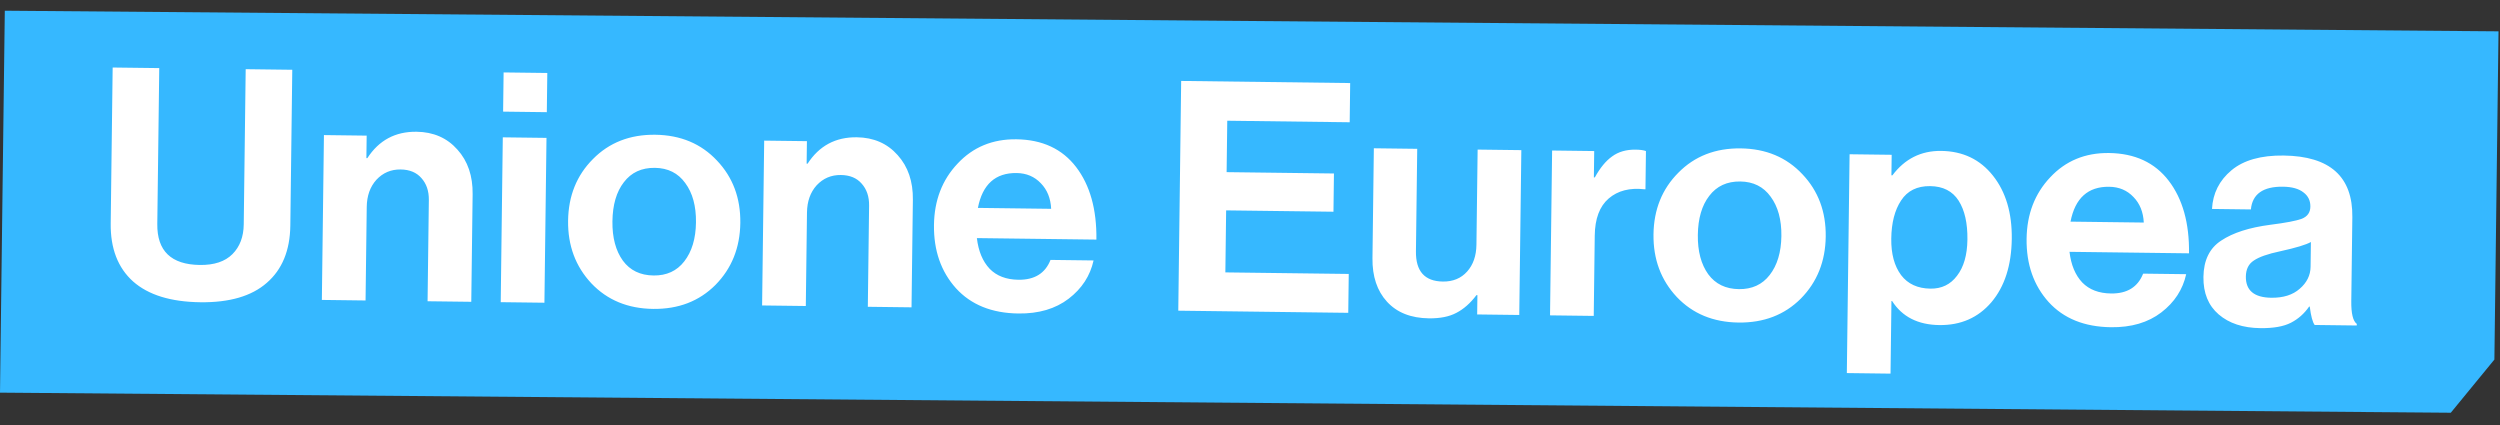 <?xml version="1.0" encoding="UTF-8"?> <svg xmlns="http://www.w3.org/2000/svg" width="541" height="92" viewBox="0 0 541 92" fill="none"><rect x="0" y="0" width="541" height="92" fill="#333333" stroke="none"/><path d="M1.039 2.318L540.679 6.781L539.786 77.809L530.353 89.315L-2.33898e-06 84.968L1.039 2.318Z" fill="#36B8FF"></path><path d="M43.353 65.407C36.956 65.327 32.107 63.829 28.805 60.913C25.504 57.95 23.888 53.757 23.956 48.334L24.38 14.61L34.462 14.736L34.039 48.46C33.965 54.301 37.034 57.261 43.246 57.339C46.352 57.378 48.703 56.596 50.3 54.993C51.896 53.391 52.711 51.245 52.745 48.556L53.167 14.971L63.249 15.098L62.826 48.822C62.758 54.199 61.06 58.328 57.732 61.207C54.451 64.086 49.658 65.487 43.353 65.407ZM79.347 29.349L79.286 34.216L79.494 34.218C82 30.355 85.547 28.453 90.137 28.51C93.799 28.556 96.75 29.845 98.99 32.377C101.231 34.862 102.326 38.075 102.277 42.016L101.984 65.31L92.527 65.191L92.802 43.288C92.827 41.34 92.29 39.757 91.193 38.538C90.142 37.319 88.643 36.698 86.696 36.673C84.61 36.647 82.862 37.39 81.452 38.903C80.089 40.415 79.392 42.377 79.361 44.788L79.107 65.022L69.65 64.903L70.099 29.232L79.347 29.349ZM108.356 65.39L108.804 29.719L118.261 29.837L117.813 65.508L108.356 65.39ZM108.874 24.156L108.981 15.673L118.437 15.792L118.331 24.275L108.874 24.156ZM154.82 61.662C151.299 65.188 146.803 66.916 141.333 66.847C135.863 66.778 131.412 64.938 127.98 61.325C124.549 57.665 122.867 53.147 122.935 47.769C123.002 42.392 124.797 37.941 128.318 34.415C131.84 30.843 136.337 29.091 141.807 29.16C147.277 29.229 151.727 31.093 155.159 34.752C158.59 38.365 160.272 42.86 160.205 48.238C160.137 53.615 158.342 58.09 154.82 61.662ZM141.424 59.616C144.252 59.651 146.467 58.636 148.069 56.57C149.718 54.458 150.565 51.64 150.609 48.117C150.653 44.594 149.878 41.756 148.282 39.603C146.733 37.451 144.544 36.357 141.717 36.322C138.842 36.286 136.604 37.324 135.001 39.436C133.399 41.503 132.575 44.321 132.53 47.89C132.486 51.413 133.239 54.251 134.788 56.403C136.338 58.509 138.55 59.58 141.424 59.616ZM174.617 30.546L174.555 35.413L174.764 35.416C177.27 31.553 180.817 29.65 185.407 29.708C189.069 29.754 192.02 31.043 194.26 33.574C196.5 36.06 197.596 39.273 197.546 43.213L197.254 66.507L187.797 66.388L188.072 44.485C188.097 42.538 187.56 40.955 186.463 39.735C185.412 38.517 183.913 37.895 181.966 37.871C179.88 37.844 178.132 38.588 176.722 40.1C175.358 41.613 174.662 43.574 174.631 45.985L174.377 66.219L164.92 66.1L165.369 30.43L174.617 30.546ZM220.37 67.841C214.622 67.768 210.125 65.95 206.878 62.386C203.631 58.775 202.043 54.211 202.112 48.695C202.179 43.364 203.881 38.934 207.217 35.406C210.553 31.832 214.795 30.077 219.94 30.142C225.549 30.212 229.859 32.214 232.87 36.146C235.88 40.078 237.344 45.313 237.262 51.849L211.396 51.524C211.731 54.356 212.653 56.57 214.163 58.165C215.674 59.714 217.75 60.505 220.393 60.539C223.869 60.582 226.182 59.151 227.332 56.244L236.649 56.361C235.912 59.69 234.115 62.45 231.26 64.639C228.404 66.829 224.774 67.896 220.37 67.841ZM219.987 37.444C215.398 37.387 212.608 39.902 211.617 44.989L227.471 45.188C227.36 42.915 226.618 41.075 225.245 39.666C223.872 38.212 222.12 37.471 219.987 37.444ZM254.979 67.232L255.604 17.515L292.179 17.975L292.073 26.458L265.58 26.125L265.44 37.251L288.665 37.543L288.561 45.817L265.336 45.525L265.168 58.945L291.869 59.281L291.763 67.695L254.979 67.232ZM328.768 68.16L319.659 68.045L319.712 63.873L319.503 63.87C318.183 65.616 316.73 66.896 315.143 67.71C313.603 68.525 311.627 68.918 309.217 68.888C305.323 68.839 302.301 67.641 300.152 65.296C298.002 62.951 296.952 59.808 297.001 55.868L297.3 32.087L306.687 32.205L306.409 54.387C306.355 58.698 308.298 60.878 312.238 60.928C314.417 60.955 316.164 60.235 317.481 58.768C318.797 57.301 319.471 55.362 319.501 52.952L319.76 32.37L329.217 32.489L328.768 68.16ZM344.986 32.687L344.914 38.389L345.122 38.391C346.261 36.319 347.509 34.805 348.865 33.848C350.223 32.845 351.921 32.357 353.961 32.382C354.934 32.395 355.675 32.496 356.182 32.688L356.078 40.963L355.87 40.96C352.675 40.596 350.094 41.259 348.125 42.949C346.157 44.64 345.149 47.316 345.103 50.979L344.885 68.362L335.428 68.243L335.877 32.572L344.986 32.687ZM389.702 64.614C386.18 68.139 381.684 69.868 376.214 69.799C370.744 69.73 366.293 67.889 362.862 64.276C359.43 60.617 357.748 56.098 357.816 50.721C357.884 45.344 359.678 40.892 363.2 37.367C366.722 33.794 371.218 32.043 376.688 32.111C382.158 32.18 386.609 34.044 390.04 37.704C393.472 41.317 395.154 45.812 395.086 51.189C395.019 56.567 393.224 61.041 389.702 64.614ZM376.305 62.568C379.133 62.603 381.348 61.588 382.95 59.521C384.6 57.409 385.446 54.592 385.491 51.069C385.535 47.546 384.759 44.708 383.163 42.555C381.614 40.403 379.426 39.309 376.598 39.273C373.724 39.237 371.485 40.276 369.882 42.388C368.28 44.454 367.457 47.272 367.412 50.842C367.367 54.365 368.12 57.202 369.669 59.355C371.219 61.46 373.431 62.531 376.305 62.568ZM399.655 80.734L400.25 33.381L409.359 33.496L409.303 37.946L409.512 37.949C412.199 34.366 415.722 32.602 420.079 32.657C424.761 32.716 428.494 34.501 431.278 38.013C434.062 41.526 435.419 46.086 435.349 51.695C435.276 57.444 433.805 62.015 430.934 65.41C428.064 68.758 424.311 70.403 419.675 70.345C415.04 70.287 411.631 68.552 409.448 65.14L409.309 65.138L409.111 80.853L399.655 80.734ZM417.758 62.462C420.168 62.493 422.081 61.566 423.495 59.683C424.956 57.801 425.708 55.191 425.749 51.853C425.794 48.284 425.157 45.471 423.839 43.414C422.52 41.357 420.47 40.312 417.689 40.277C414.861 40.241 412.761 41.281 411.39 43.397C410.02 45.466 409.313 48.215 409.27 51.646C409.229 54.937 409.937 57.566 411.396 59.531C412.856 61.45 414.976 62.428 417.758 62.462ZM456.814 70.812C451.065 70.74 446.568 68.921 443.321 65.357C440.074 61.746 438.486 57.183 438.555 51.666C438.622 46.335 440.324 41.906 443.66 38.378C446.997 34.803 451.238 33.048 456.383 33.113C461.992 33.184 466.302 35.185 469.313 39.117C472.323 43.05 473.788 48.284 473.705 54.82L447.839 54.495C448.174 57.328 449.097 59.541 450.607 61.137C452.117 62.686 454.194 63.477 456.836 63.51C460.313 63.554 462.625 62.122 463.775 59.216L473.092 59.333C472.355 62.662 470.559 65.421 467.703 67.611C464.847 69.8 461.217 70.867 456.814 70.812ZM456.431 40.416C451.841 40.358 449.051 42.873 448.06 47.961L463.914 48.16C463.803 45.887 463.061 44.046 461.688 42.638C460.315 41.183 458.563 40.443 456.431 40.416ZM500.894 70.323C500.438 69.714 500.084 68.388 499.832 66.345L499.693 66.344C498.654 67.86 497.341 69.026 495.754 69.841C494.168 70.655 491.96 71.045 489.133 71.009C485.378 70.962 482.377 69.974 480.129 68.045C477.882 66.116 476.78 63.413 476.823 59.936C476.869 56.32 478.154 53.694 480.678 52.056C483.203 50.373 486.74 49.235 491.292 48.643C494.635 48.221 496.912 47.786 498.123 47.338C499.335 46.843 499.949 45.97 499.964 44.718C499.981 43.42 499.484 42.394 498.473 41.64C497.463 40.839 495.985 40.426 494.038 40.402C489.727 40.347 487.411 41.987 487.091 45.322L478.677 45.216C478.859 41.834 480.262 39.046 482.886 36.854C485.51 34.661 489.278 33.596 494.192 33.658C504.205 33.784 509.156 38.227 509.046 46.988L508.818 65.137C508.784 67.826 509.181 69.476 510.008 70.09L510.003 70.437L500.894 70.323ZM491.51 64.433C494.106 64.465 496.154 63.819 497.655 62.493C499.201 61.168 499.986 59.578 500.01 57.724L500.077 52.37C499.05 52.96 496.839 53.627 493.445 54.373C490.749 54.942 488.839 55.613 487.717 56.387C486.595 57.115 486.024 58.267 486.004 59.843C485.967 62.856 487.802 64.386 491.51 64.433Z" fill="white"></path></svg> 